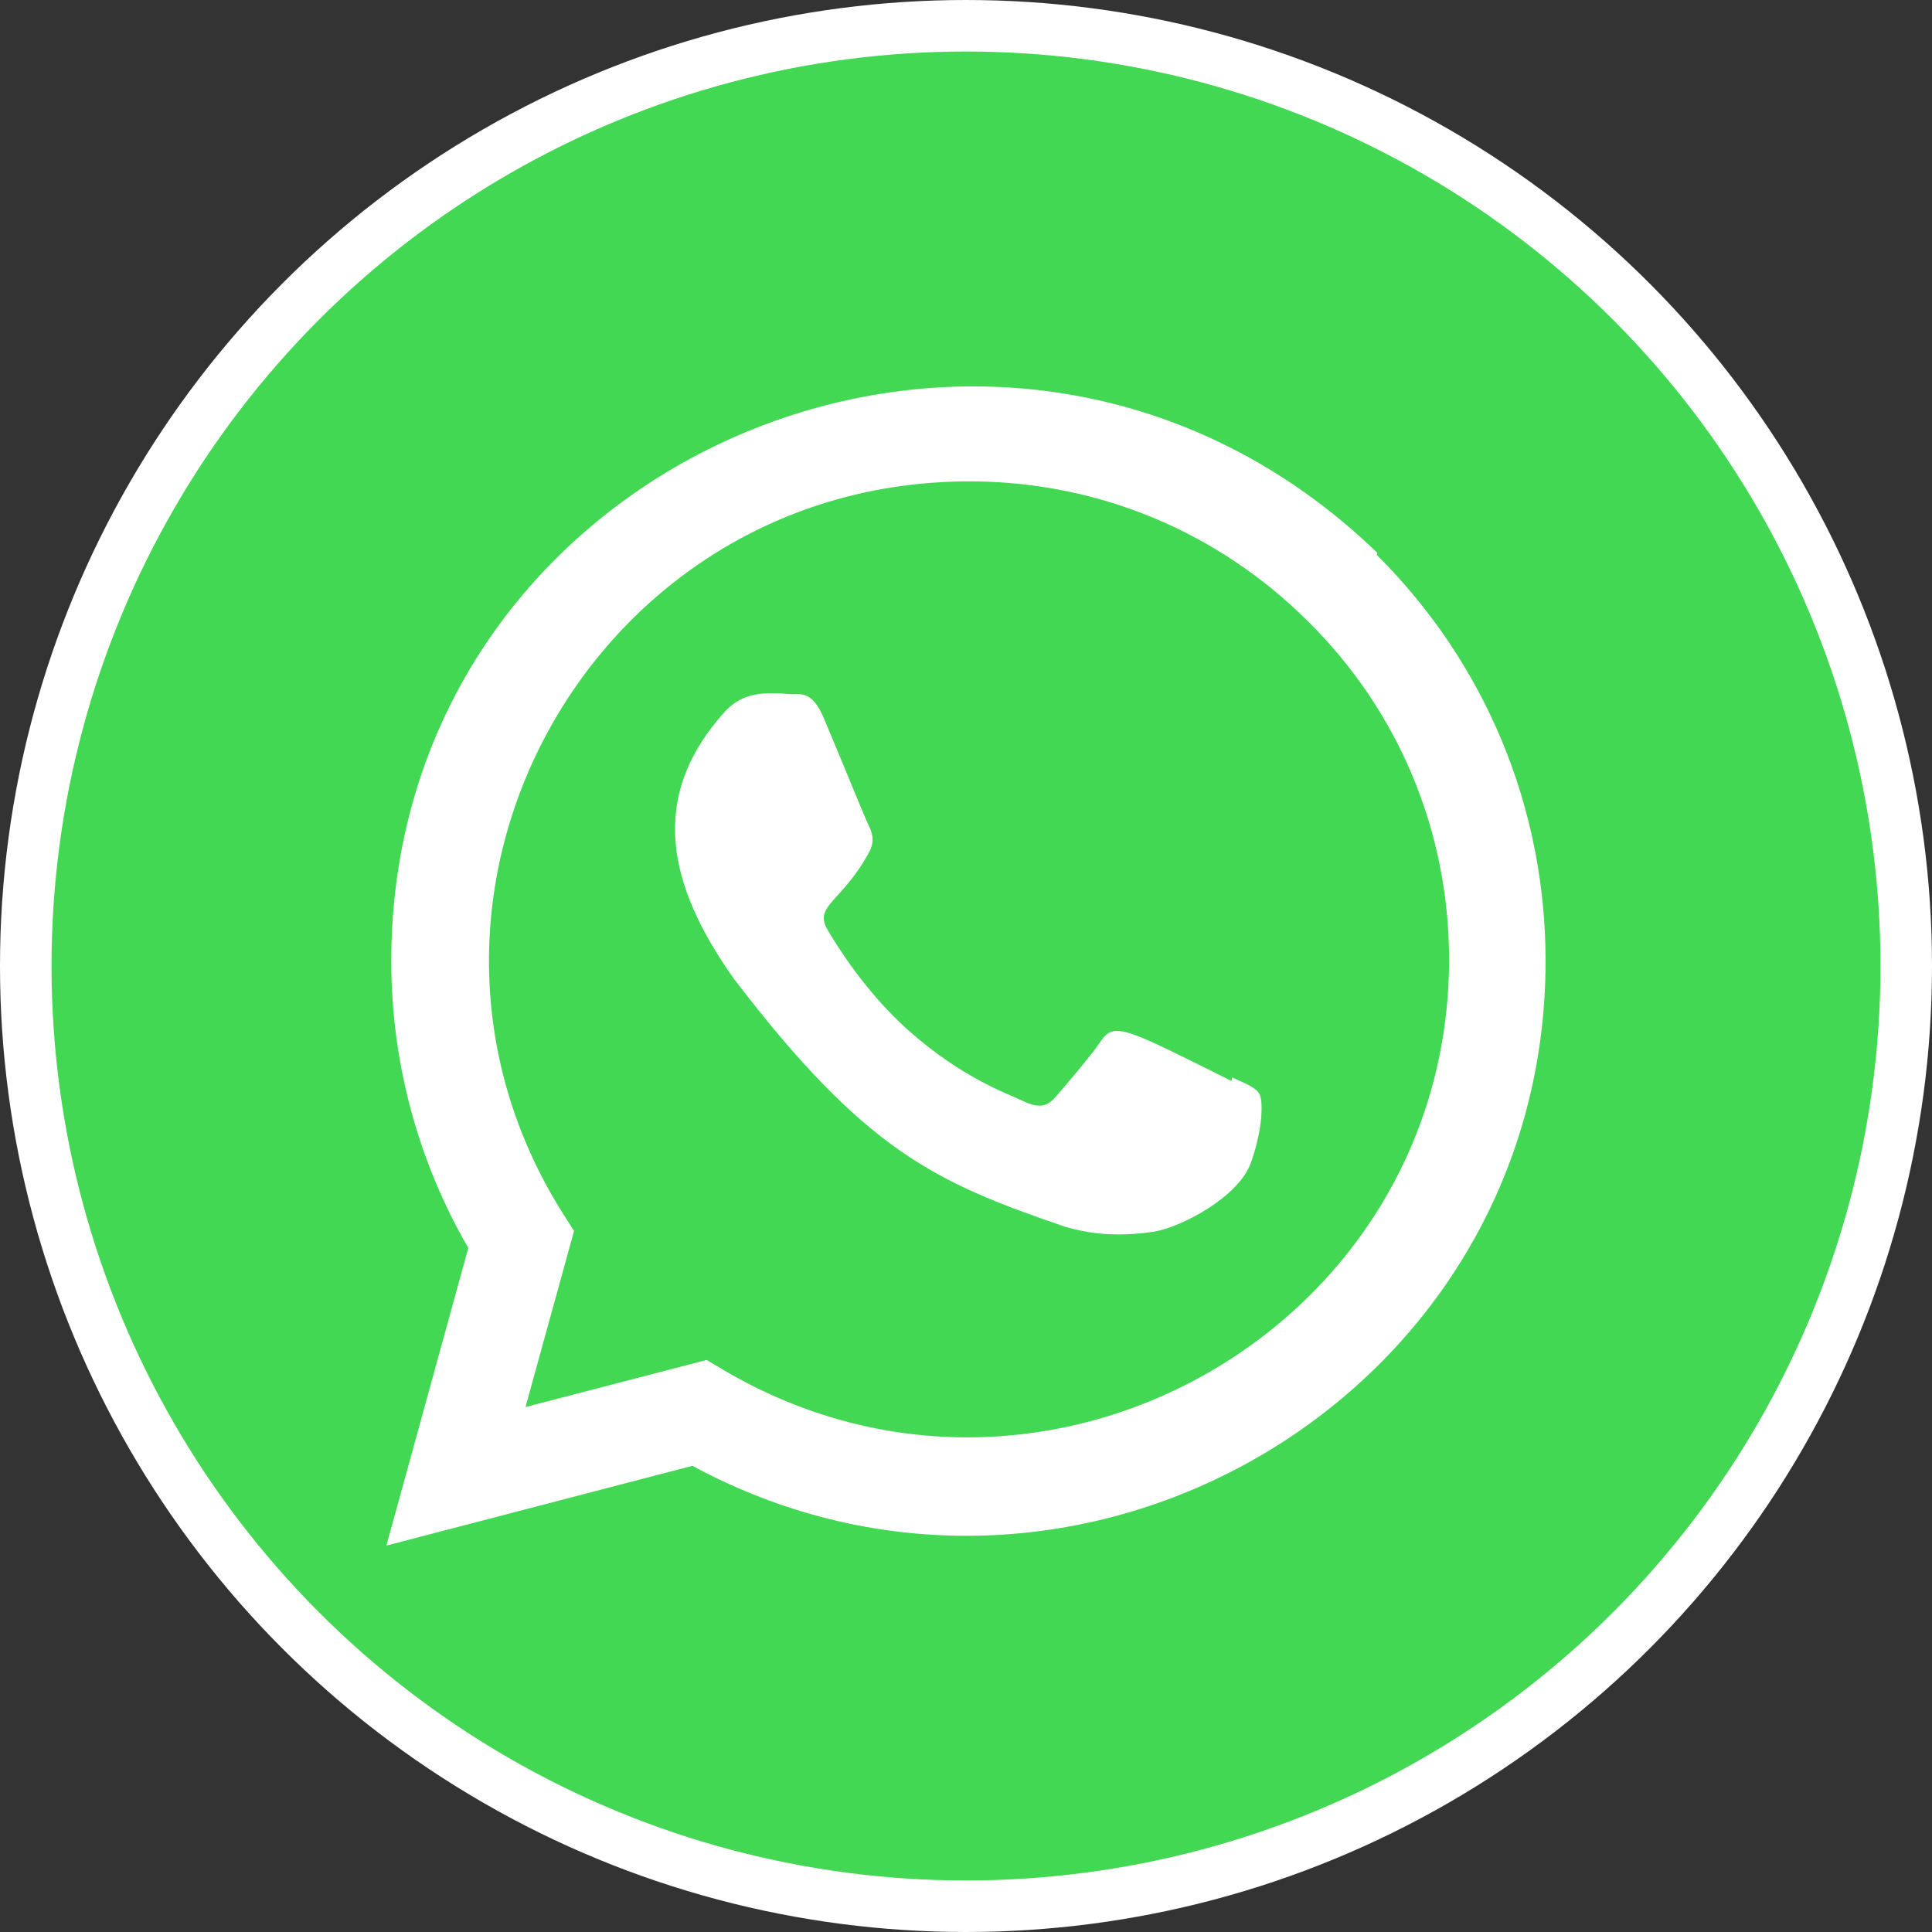 <?xml version="1.0" encoding="UTF-8"?> <svg xmlns="http://www.w3.org/2000/svg" width="75" height="75" viewBox="0 0 75 75" fill="none"><rect x="0" y="0" width="75" height="75" fill="#333333" stroke="none"/> <circle cx="37.5" cy="37.5" r="36.5" fill="#43D854" stroke="white" stroke-width="2"></circle> <path d="M47.825 41.825L47.808 41.965C43.685 39.91 43.253 39.637 42.721 40.435C42.352 40.989 41.275 42.243 40.951 42.614C40.623 42.98 40.297 43.008 39.74 42.755C39.177 42.474 37.372 41.883 35.234 39.971C33.569 38.48 32.452 36.652 32.122 36.089C31.572 35.141 32.722 35.006 33.768 33.026C33.955 32.632 33.86 32.322 33.721 32.043C33.58 31.762 32.461 29.006 31.992 27.907C31.542 26.812 31.079 26.951 30.732 26.951C29.652 26.857 28.863 26.872 28.167 27.596C25.141 30.922 25.904 34.353 28.494 38.002C33.582 44.662 36.294 45.888 41.251 47.59C42.59 48.016 43.81 47.956 44.776 47.817C45.852 47.647 48.089 46.465 48.556 45.144C49.034 43.822 49.034 42.725 48.893 42.472C48.755 42.219 48.387 42.078 47.825 41.825V41.825Z" fill="white"></path> <path d="M53.474 21.468C39.058 7.531 15.199 17.639 15.189 37.3C15.189 41.23 16.219 45.062 18.18 48.447L15 60L26.878 56.903C41.7 64.909 59.992 54.278 59.999 37.311C59.999 31.356 57.674 25.752 53.446 21.541L53.474 21.468ZM56.253 37.249C56.242 51.561 40.531 60.499 28.106 53.194L27.431 52.793L20.4 54.621L22.284 47.786L21.836 47.083C14.104 34.774 22.987 18.687 37.635 18.687C42.611 18.687 47.281 20.628 50.799 24.143C54.314 27.629 56.253 32.299 56.253 37.249V37.249Z" fill="white"></path> </svg> 